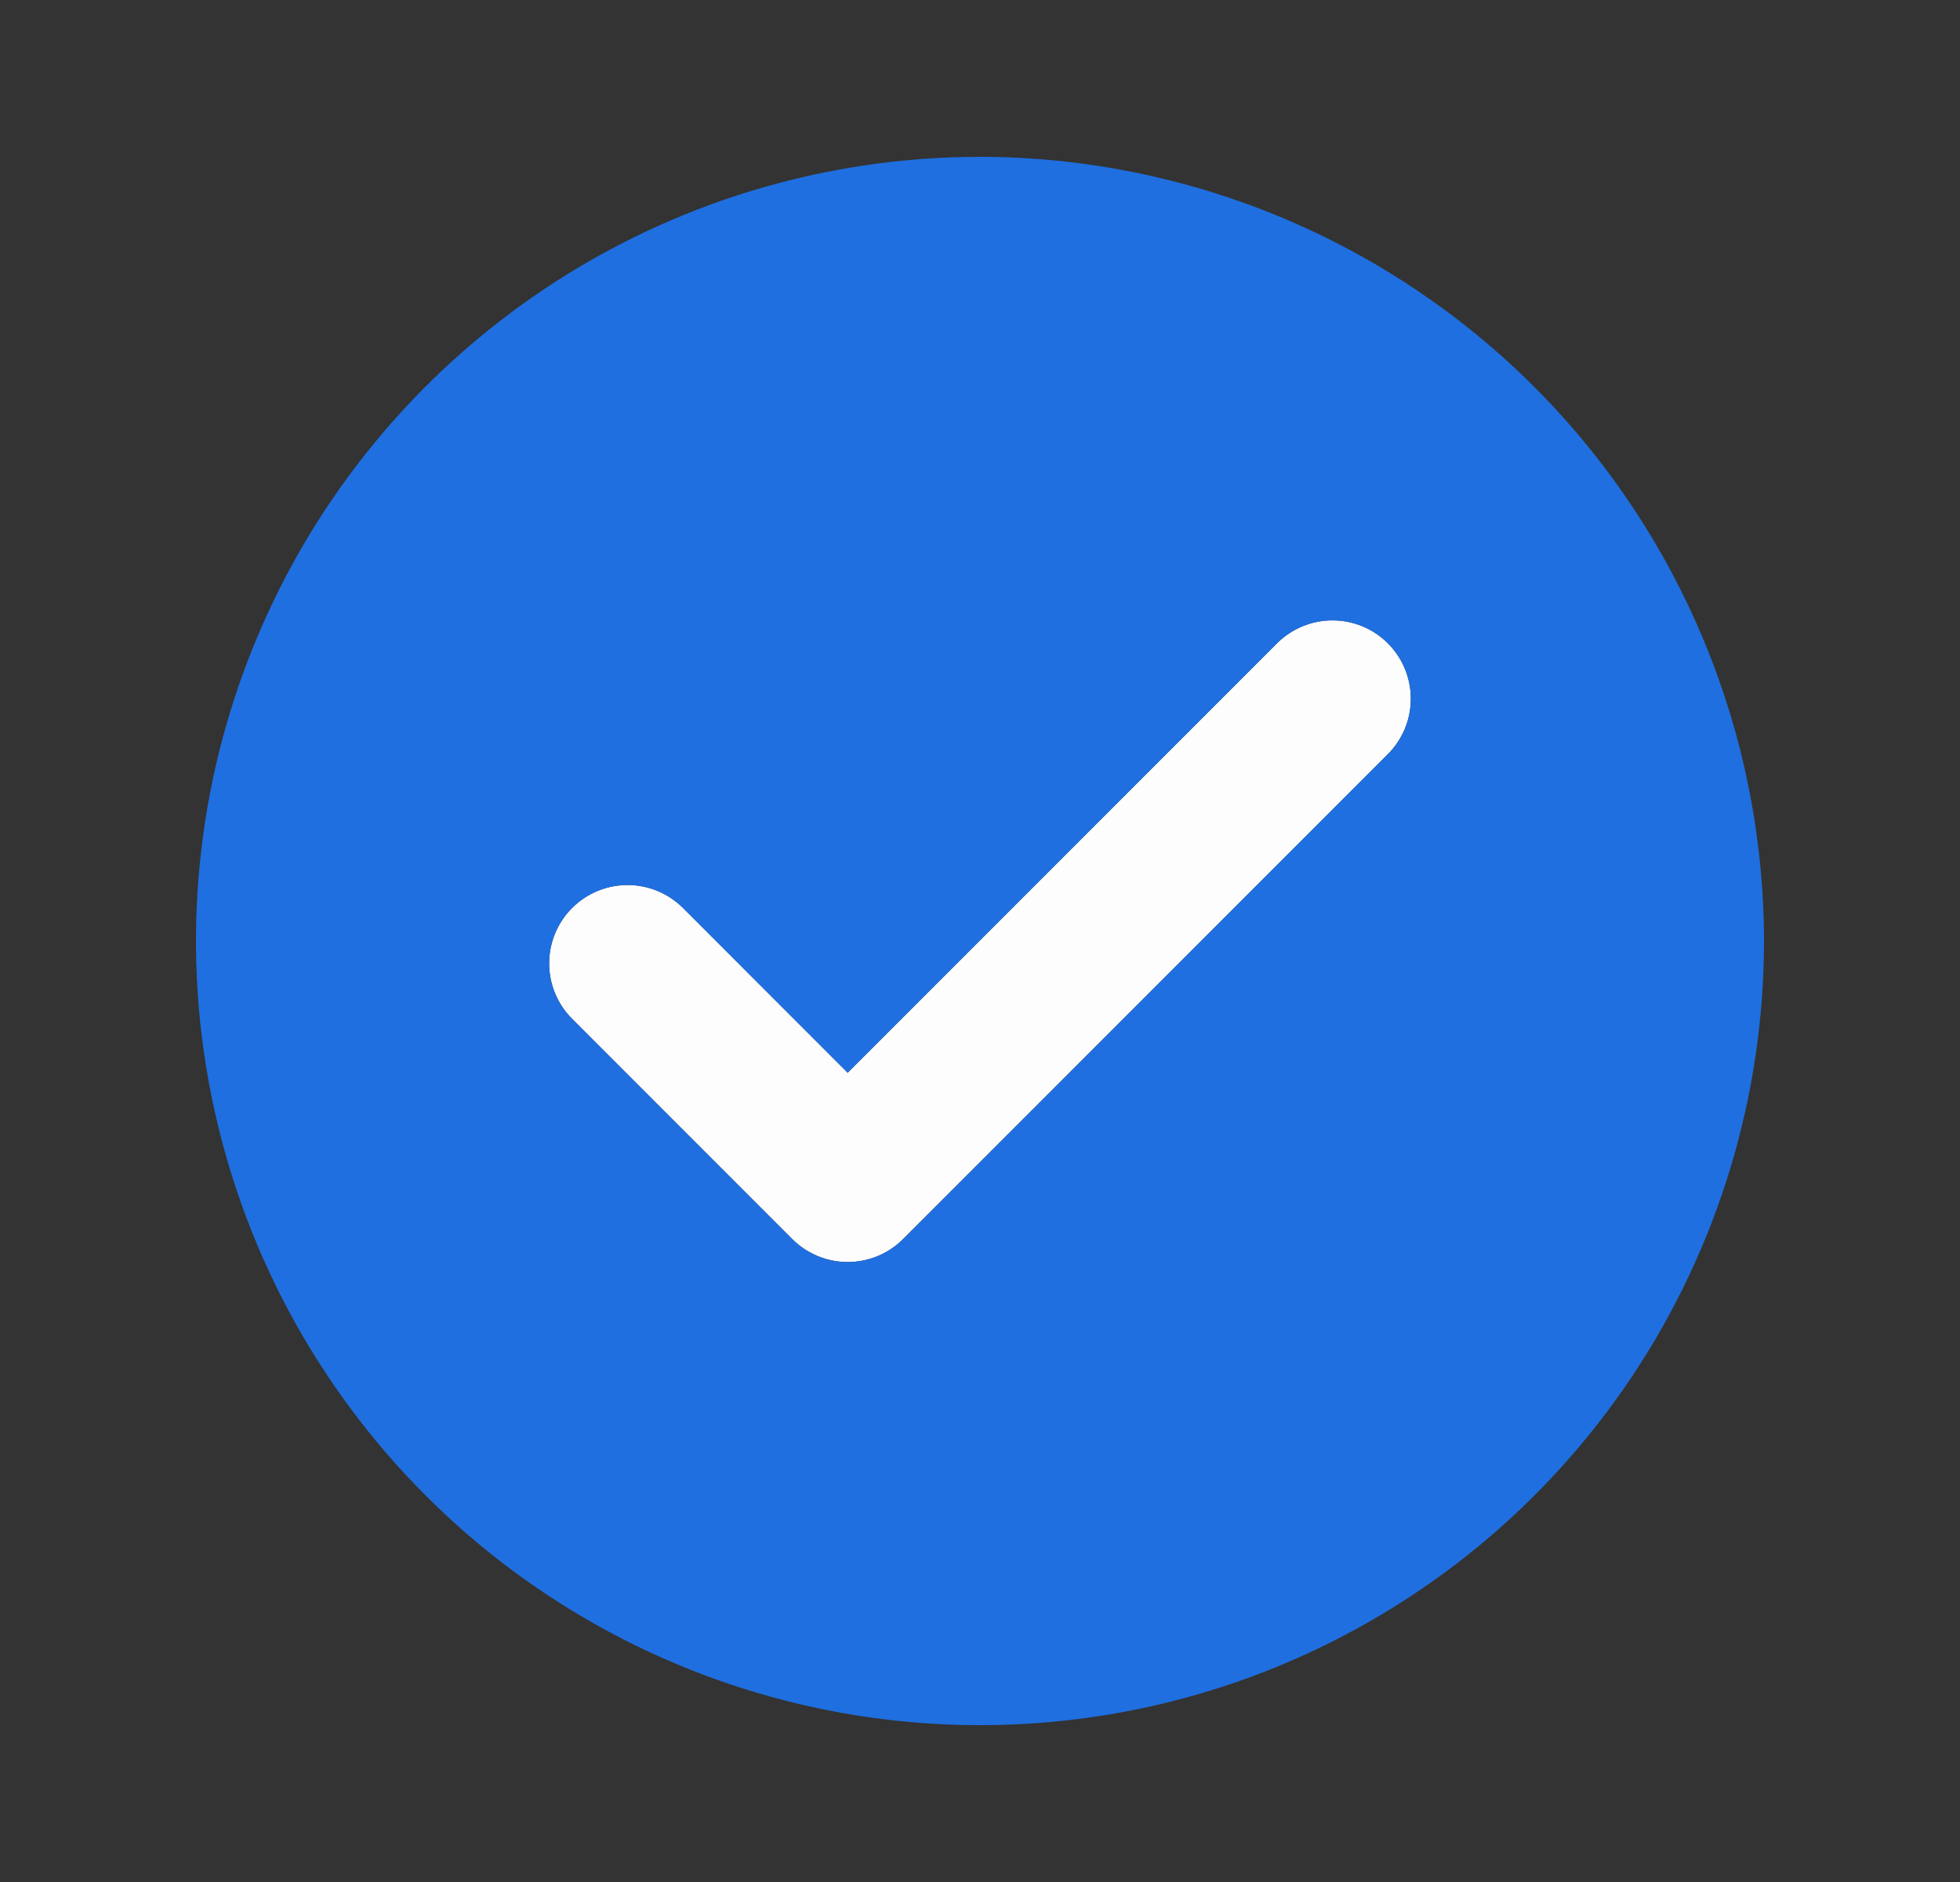 <svg width="25" height="24" viewBox="0 0 25 24" fill="none" xmlns="http://www.w3.org/2000/svg">
<rect x="0" y="0" width="25" height="24" fill="#333333" stroke="none"/>
<path opacity="0.99" d="M10.812 16.094C10.681 16.094 10.551 16.068 10.43 16.018C10.308 15.967 10.198 15.894 10.105 15.801L7.293 12.988C7.107 12.8 7.004 12.547 7.004 12.283C7.005 12.018 7.111 11.765 7.297 11.579C7.484 11.392 7.737 11.287 8.001 11.286C8.265 11.285 8.519 11.389 8.707 11.574L10.812 13.68L16.293 8.199C16.481 8.014 16.735 7.91 16.999 7.911C17.263 7.912 17.516 8.017 17.702 8.204C17.889 8.39 17.994 8.643 17.995 8.908C17.996 9.172 17.892 9.425 17.707 9.613L11.519 15.801C11.427 15.894 11.316 15.967 11.195 16.018C11.074 16.068 10.944 16.094 10.812 16.094Z" fill="white"/>
<path d="M12.5 2C10.522 2 8.589 2.586 6.944 3.685C5.3 4.784 4.018 6.346 3.261 8.173C2.504 10 2.306 12.011 2.692 13.951C3.078 15.891 4.03 17.672 5.429 19.071C6.827 20.47 8.609 21.422 10.549 21.808C12.489 22.194 14.5 21.996 16.327 21.239C18.154 20.482 19.716 19.2 20.815 17.556C21.913 15.911 22.5 13.978 22.5 12C22.497 9.349 21.442 6.807 19.568 4.932C17.693 3.058 15.151 2.003 12.5 2ZM17.707 9.613L11.52 15.801C11.427 15.894 11.316 15.967 11.195 16.018C11.074 16.068 10.944 16.094 10.812 16.094C10.681 16.094 10.551 16.068 10.43 16.018C10.309 15.967 10.198 15.894 10.105 15.801L7.293 12.988C7.107 12.8 7.004 12.547 7.005 12.283C7.005 12.018 7.111 11.765 7.297 11.579C7.484 11.392 7.737 11.287 8.001 11.286C8.265 11.285 8.519 11.389 8.707 11.574L10.812 13.68L16.293 8.199C16.481 8.014 16.735 7.91 16.999 7.911C17.263 7.912 17.516 8.017 17.703 8.204C17.889 8.39 17.995 8.643 17.995 8.908C17.996 9.172 17.893 9.425 17.707 9.613Z" fill="#1F6FE0"/>
</svg>
